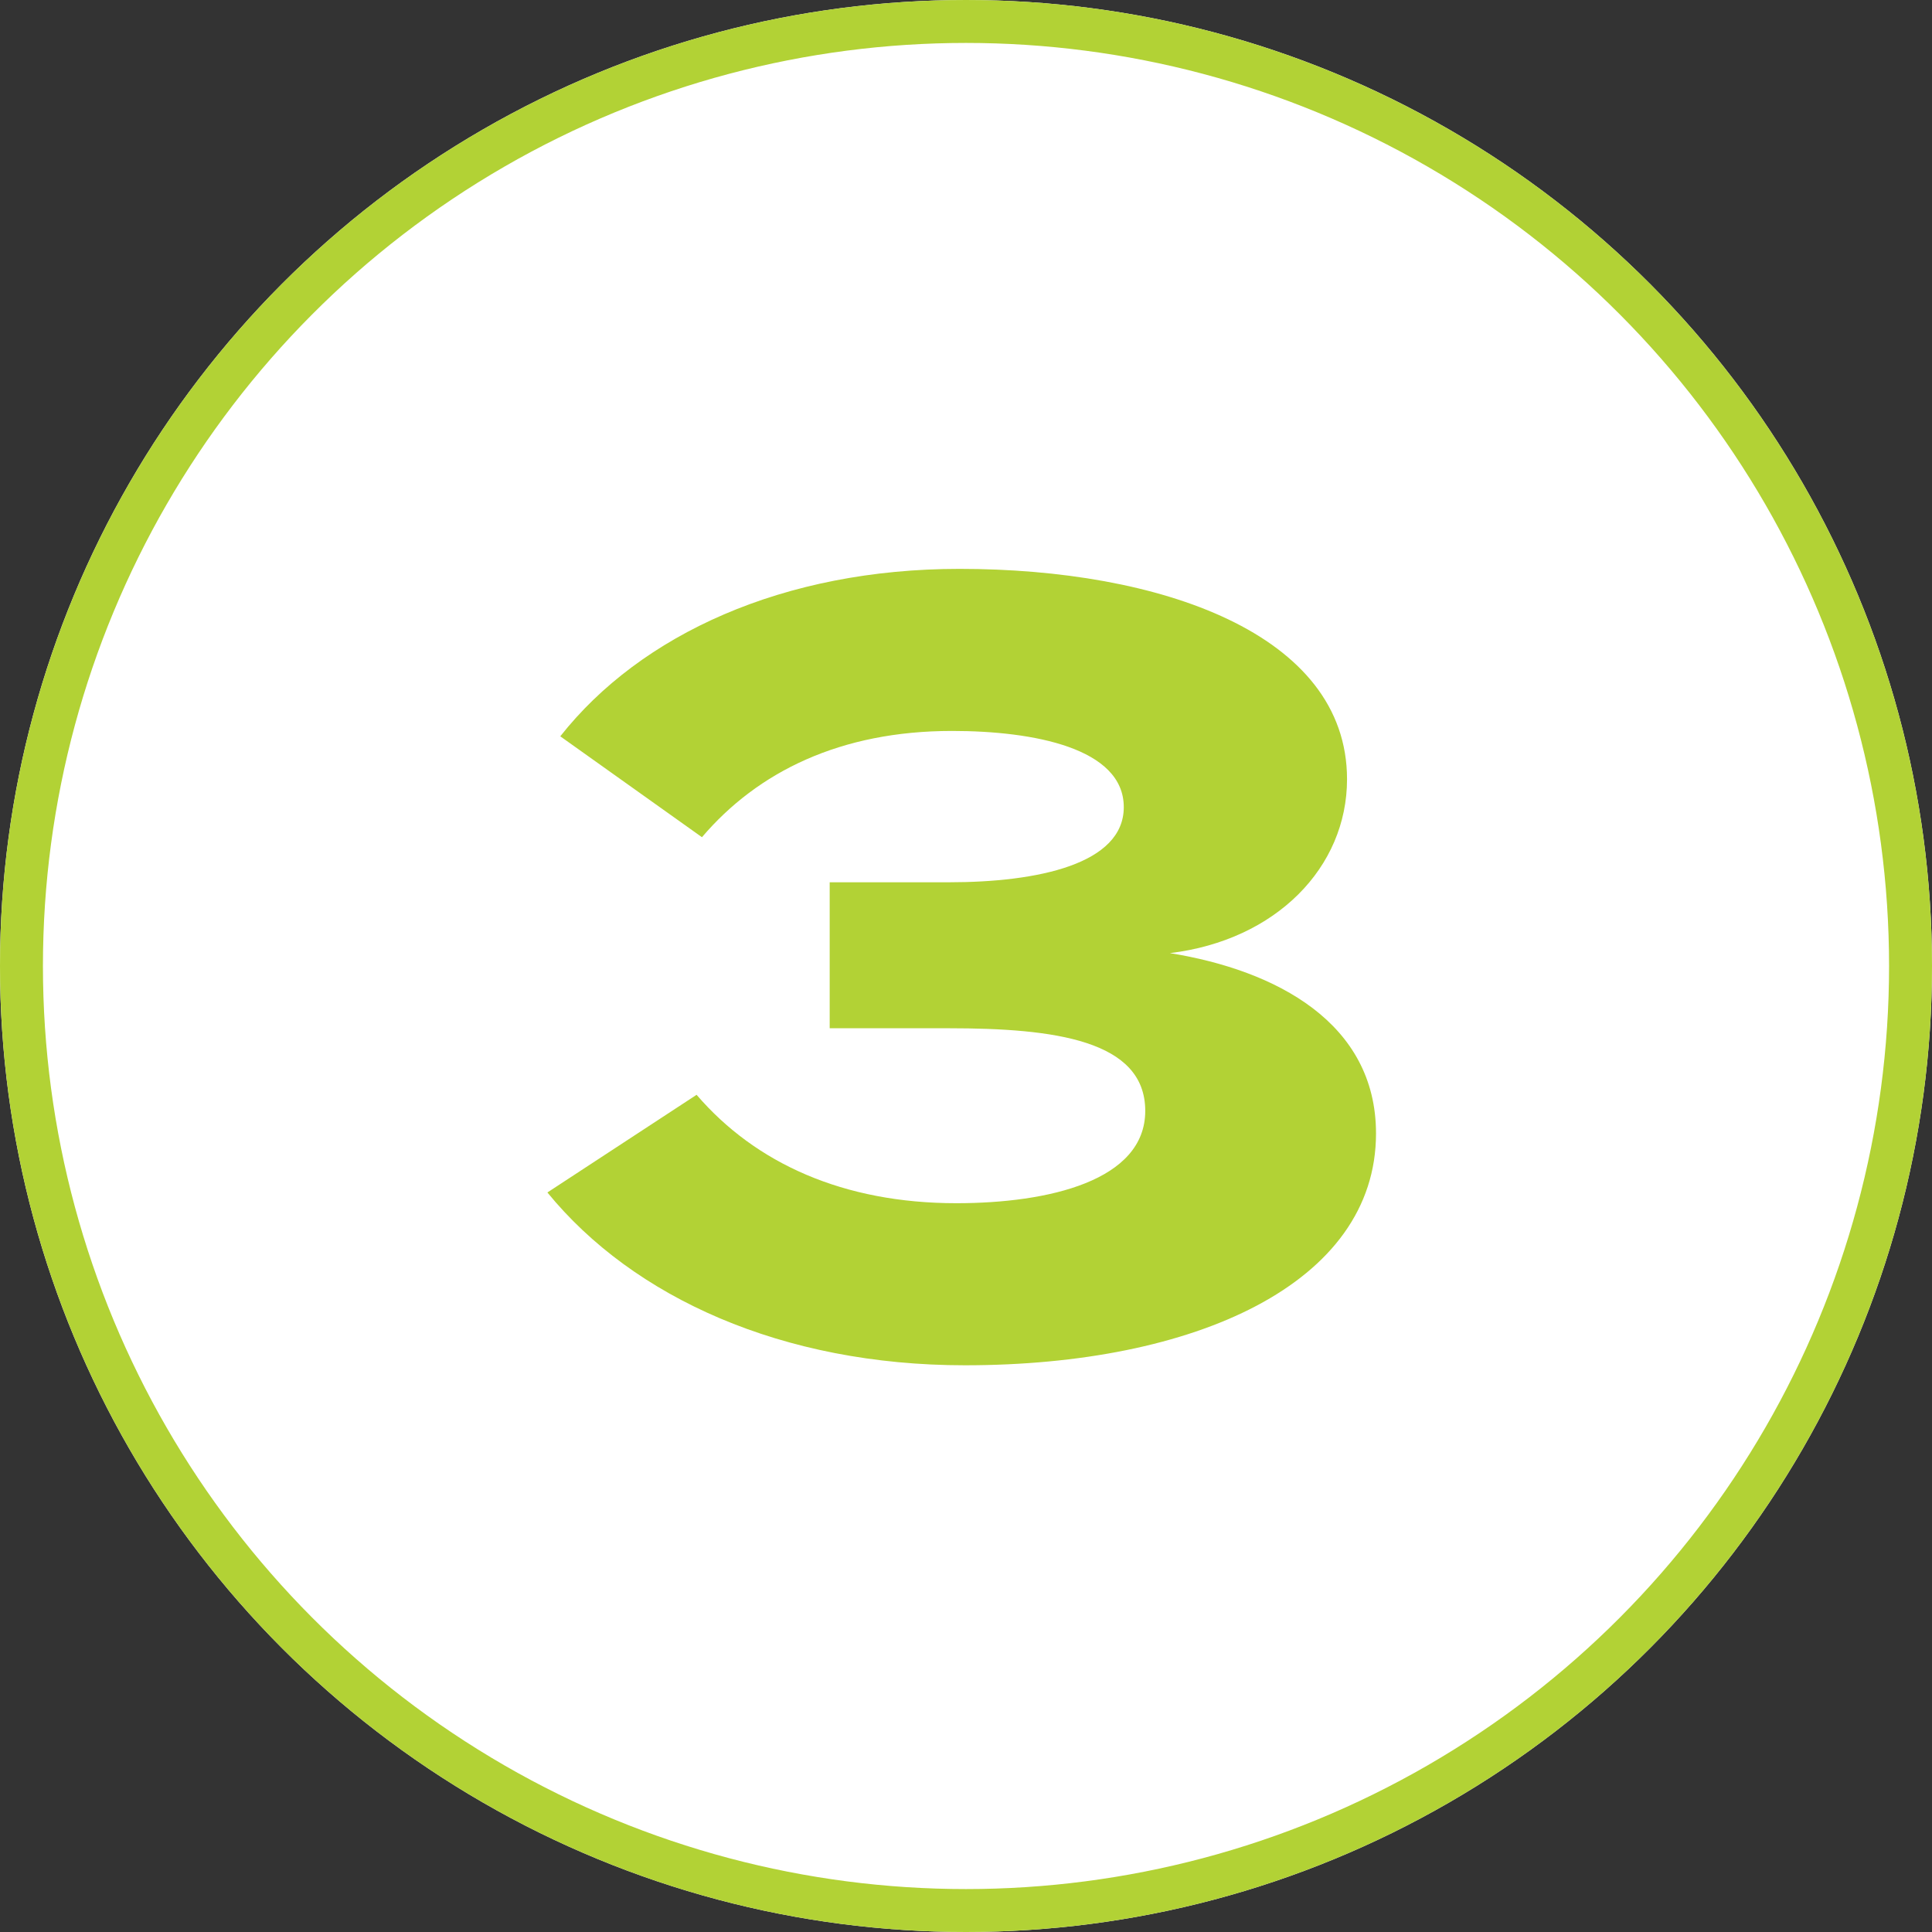 <svg xmlns="http://www.w3.org/2000/svg" width="180" height="180" viewBox="0 0 180 180">
  <rect x="0" y="0" width="180" height="180" fill="#333333" stroke="none"/>
  <g id="icon_3" data-name="icon#3" transform="translate(-428 -721)">
    <g id="Ellipse_4" data-name="Ellipse 4" transform="translate(428 721)" fill="#fff" stroke="#b2d235" stroke-width="4">
      <circle cx="90" cy="90" r="90" stroke="none"/>
      <circle cx="90" cy="90" r="88" fill="none"/>
    </g>
    <path id="Path_28066" data-name="Path 28066" d="M-25.7-23.1-39.6-14C-31.6-4.2-17.7,2.1-.7,2.1c21.4,0,38.3-7.6,38.3-21.6,0-10.3-9.3-15.2-19.2-16.8,9.9-1.2,16.5-8,16.5-16.2,0-13.6-17.5-19.6-36.1-19.6-16.4,0-29.7,6.1-37.2,15.6l13.2,9.4C-20-53.2-12.3-57-1.9-57c7.6,0,16,1.6,16,7.1,0,5.3-8,7-16.3,7H-13.3v13.6H-2.2c9.8,0,18.3,1.1,18.3,7.7,0,6.5-9,8.6-17.6,8.6C-12-13-20.2-16.7-25.7-23.1Z" transform="translate(518.6 846.1)" fill="#b2d235"/>
  </g>
</svg>
